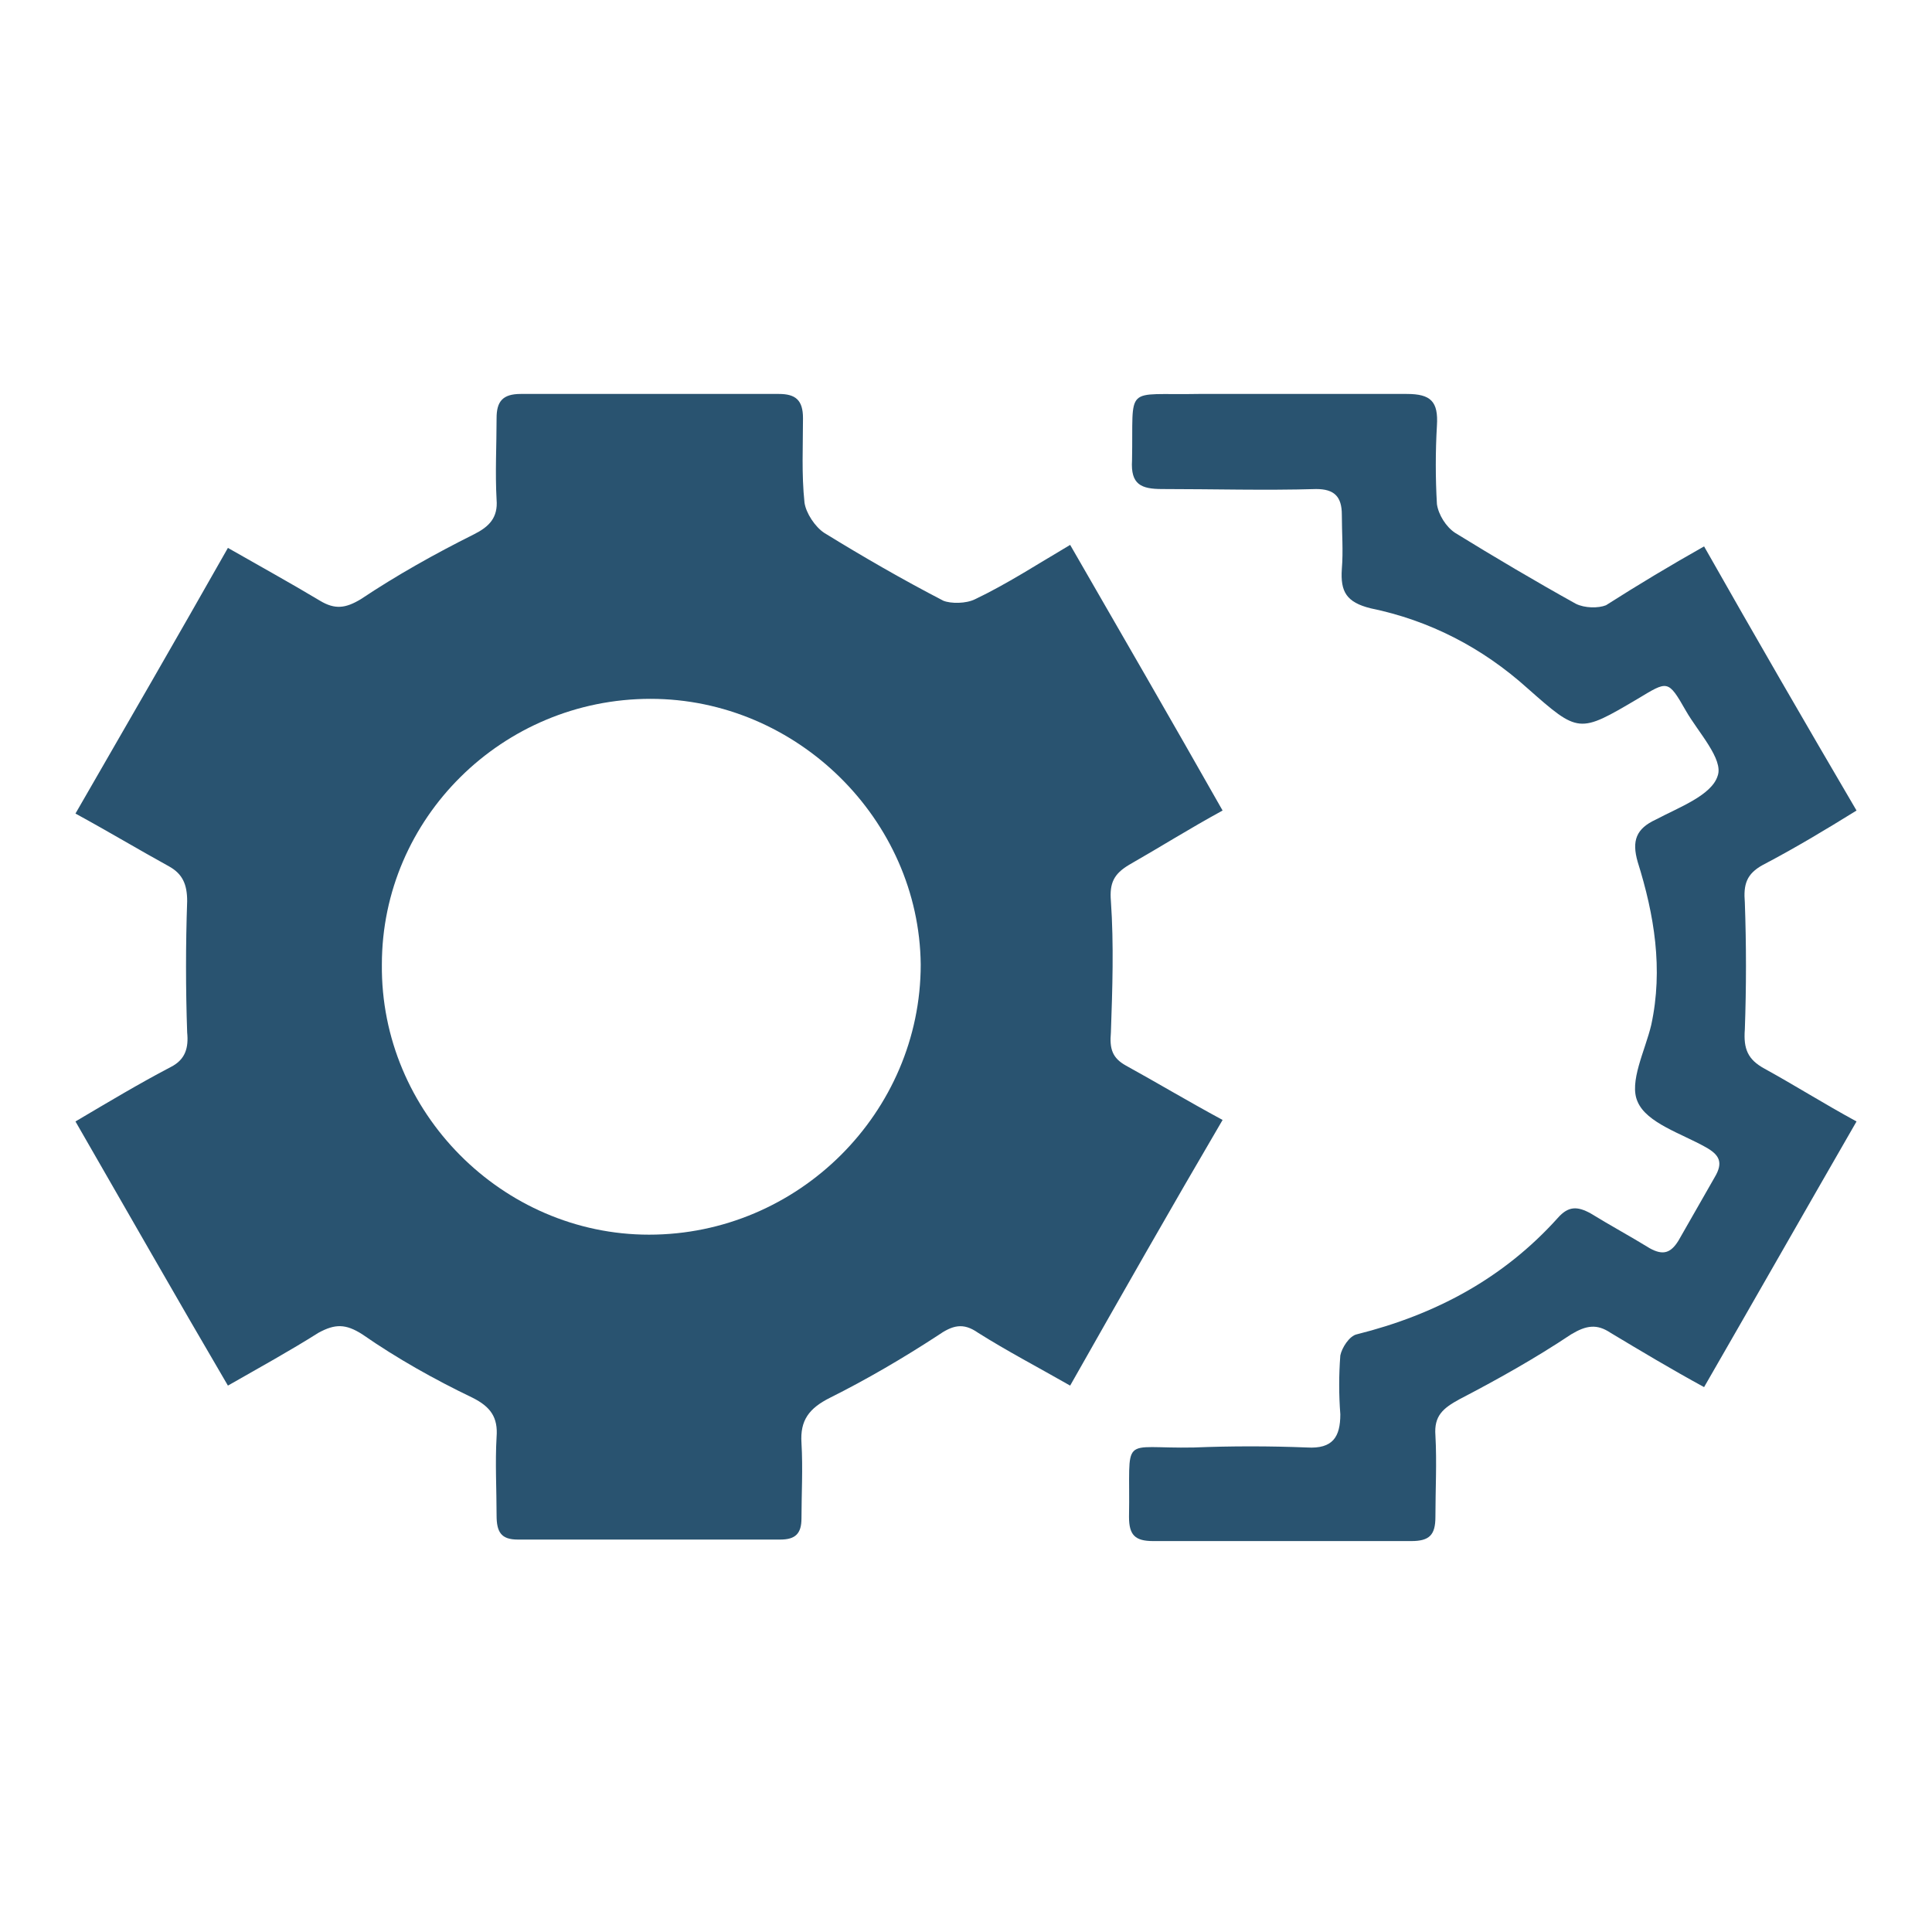 <?xml version="1.0" encoding="utf-8"?>
<!-- Generator: Adobe Illustrator 24.0.0, SVG Export Plug-In . SVG Version: 6.00 Build 0)  -->
<svg version="1.1" id="图层_1" xmlns="http://www.w3.org/2000/svg" xmlns:xlink="http://www.w3.org/1999/xlink" x="0px" y="0px"
	 viewBox="0 0 128 128" style="enable-background:new 0 0 128 128;" xml:space="preserve">
<style type="text/css">
	.st0{fill:#295370;}
</style>
<g>
	<path class="st0" d="M5,74.3c2.2-1.3,4.2-2.5,6.3-3.6c1-0.5,1.2-1.3,1.1-2.3c-0.1-2.9-0.1-5.8,0-8.7c0-1.1-0.3-1.8-1.2-2.3
		c-2-1.1-4-2.3-6.2-3.5c3.4-5.9,6.7-11.6,10.1-17.6c2.1,1.2,4.1,2.3,6.1,3.5c1,0.6,1.7,0.5,2.7-0.1c2.4-1.6,4.9-3,7.5-4.3
		c1-0.5,1.6-1.1,1.5-2.3c-0.1-1.8,0-3.6,0-5.4c0-1.1,0.4-1.6,1.6-1.6c5.7,0,11.4,0,17.1,0c1.1,0,1.6,0.4,1.6,1.6
		c0,1.9-0.1,3.7,0.1,5.6c0.1,0.7,0.7,1.6,1.3,2c2.6,1.6,5.2,3.1,7.9,4.5C63,40,64,40,64.6,39.7c2.1-1,4.1-2.3,6.3-3.6
		c3.4,5.9,6.7,11.6,10.1,17.6c-2.2,1.2-4.1,2.4-6.2,3.6c-1,0.6-1.3,1.2-1.2,2.4c0.2,2.9,0.1,5.8,0,8.7c-0.1,1.1,0.1,1.7,1,2.2
		c2,1.1,4,2.3,6.4,3.6c-3.4,5.8-6.7,11.6-10.1,17.6c-2.1-1.2-4.2-2.3-6.1-3.5c-1-0.7-1.7-0.5-2.7,0.2c-2.3,1.5-4.7,2.9-7.1,4.1
		c-1.4,0.7-2,1.5-1.9,3c0.1,1.7,0,3.4,0,5c0,1-0.4,1.4-1.4,1.4c-5.8,0-11.6,0-17.4,0c-1.1,0-1.4-0.5-1.4-1.6c0-1.7-0.1-3.5,0-5.2
		c0.1-1.3-0.4-2-1.6-2.6c-2.5-1.2-5-2.6-7.3-4.2c-1.1-0.7-1.8-0.7-2.9-0.1c-1.9,1.2-3.9,2.3-6,3.5C11.7,86,8.4,80.2,5,74.3z
		 M43.1,46.3c-9.8,0-17.8,7.9-17.8,17.6c-0.1,9.8,8,17.9,17.7,17.9c9.9,0,18-8.1,18-17.9C60.9,54.3,52.8,46.3,43.1,46.3z"/>
	<path class="st0" d="M112.9,36.2c3.4,6,6.7,11.7,10.1,17.5c-2.1,1.3-4.1,2.5-6.2,3.6c-1.1,0.6-1.3,1.3-1.2,2.5
		c0.1,2.8,0.1,5.6,0,8.4c-0.1,1.3,0.2,2,1.3,2.6c2,1.1,3.9,2.3,6.1,3.5c-3.4,5.9-6.7,11.7-10.1,17.6c-2.2-1.2-4.2-2.4-6.2-3.6
		c-0.9-0.6-1.6-0.5-2.6,0.1c-2.4,1.6-4.9,3-7.4,4.3c-1.1,0.6-1.7,1.1-1.6,2.4c0.1,1.8,0,3.6,0,5.4c0,1.2-0.4,1.6-1.6,1.6
		c-5.7,0-11.4,0-17.1,0c-1.2,0-1.6-0.4-1.6-1.6c0.1-5.6-0.7-4.5,4.3-4.6c2.5-0.1,5-0.1,7.5,0c1.7,0.1,2.2-0.7,2.2-2.2
		c-0.1-1.3-0.1-2.6,0-3.9c0.1-0.5,0.6-1.3,1.1-1.4c5.2-1.3,9.7-3.7,13.3-7.7c0.7-0.8,1.3-0.8,2.2-0.3c1.3,0.8,2.6,1.5,3.9,2.3
		c0.9,0.5,1.4,0.3,1.9-0.5c0.8-1.4,1.6-2.8,2.4-4.2c0.6-1,0.3-1.5-0.6-2c-1.6-0.9-3.9-1.6-4.5-3c-0.6-1.3,0.5-3.4,0.9-5.1
		c0.8-3.7,0.2-7.3-0.9-10.8c-0.4-1.4-0.1-2.2,1.2-2.8c1.5-0.8,3.7-1.6,4.1-2.9c0.4-1.1-1.3-2.9-2.1-4.3c-1.2-2.1-1.2-2-3.2-0.8
		c-3.9,2.3-3.9,2.3-7.3-0.7c-3-2.7-6.5-4.5-10.4-5.3c-1.6-0.4-2-1.1-1.9-2.6c0.1-1.2,0-2.4,0-3.6c0-1.2-0.5-1.7-1.7-1.7
		c-3.4,0.1-6.8,0-10.2,0c-1.4,0-2.1-0.3-2-1.9c0.1-5.1-0.6-4.3,4.4-4.4c4.6,0,9.2,0,13.8,0c1.6,0,2.1,0.5,2,2.1
		c-0.1,1.7-0.1,3.5,0,5.2c0.1,0.7,0.6,1.5,1.2,1.9c2.6,1.6,5.3,3.2,8,4.7c0.6,0.3,1.5,0.3,2,0.1C108.6,38.7,110.6,37.5,112.9,36.2z"
		/>
</g>
</svg>
